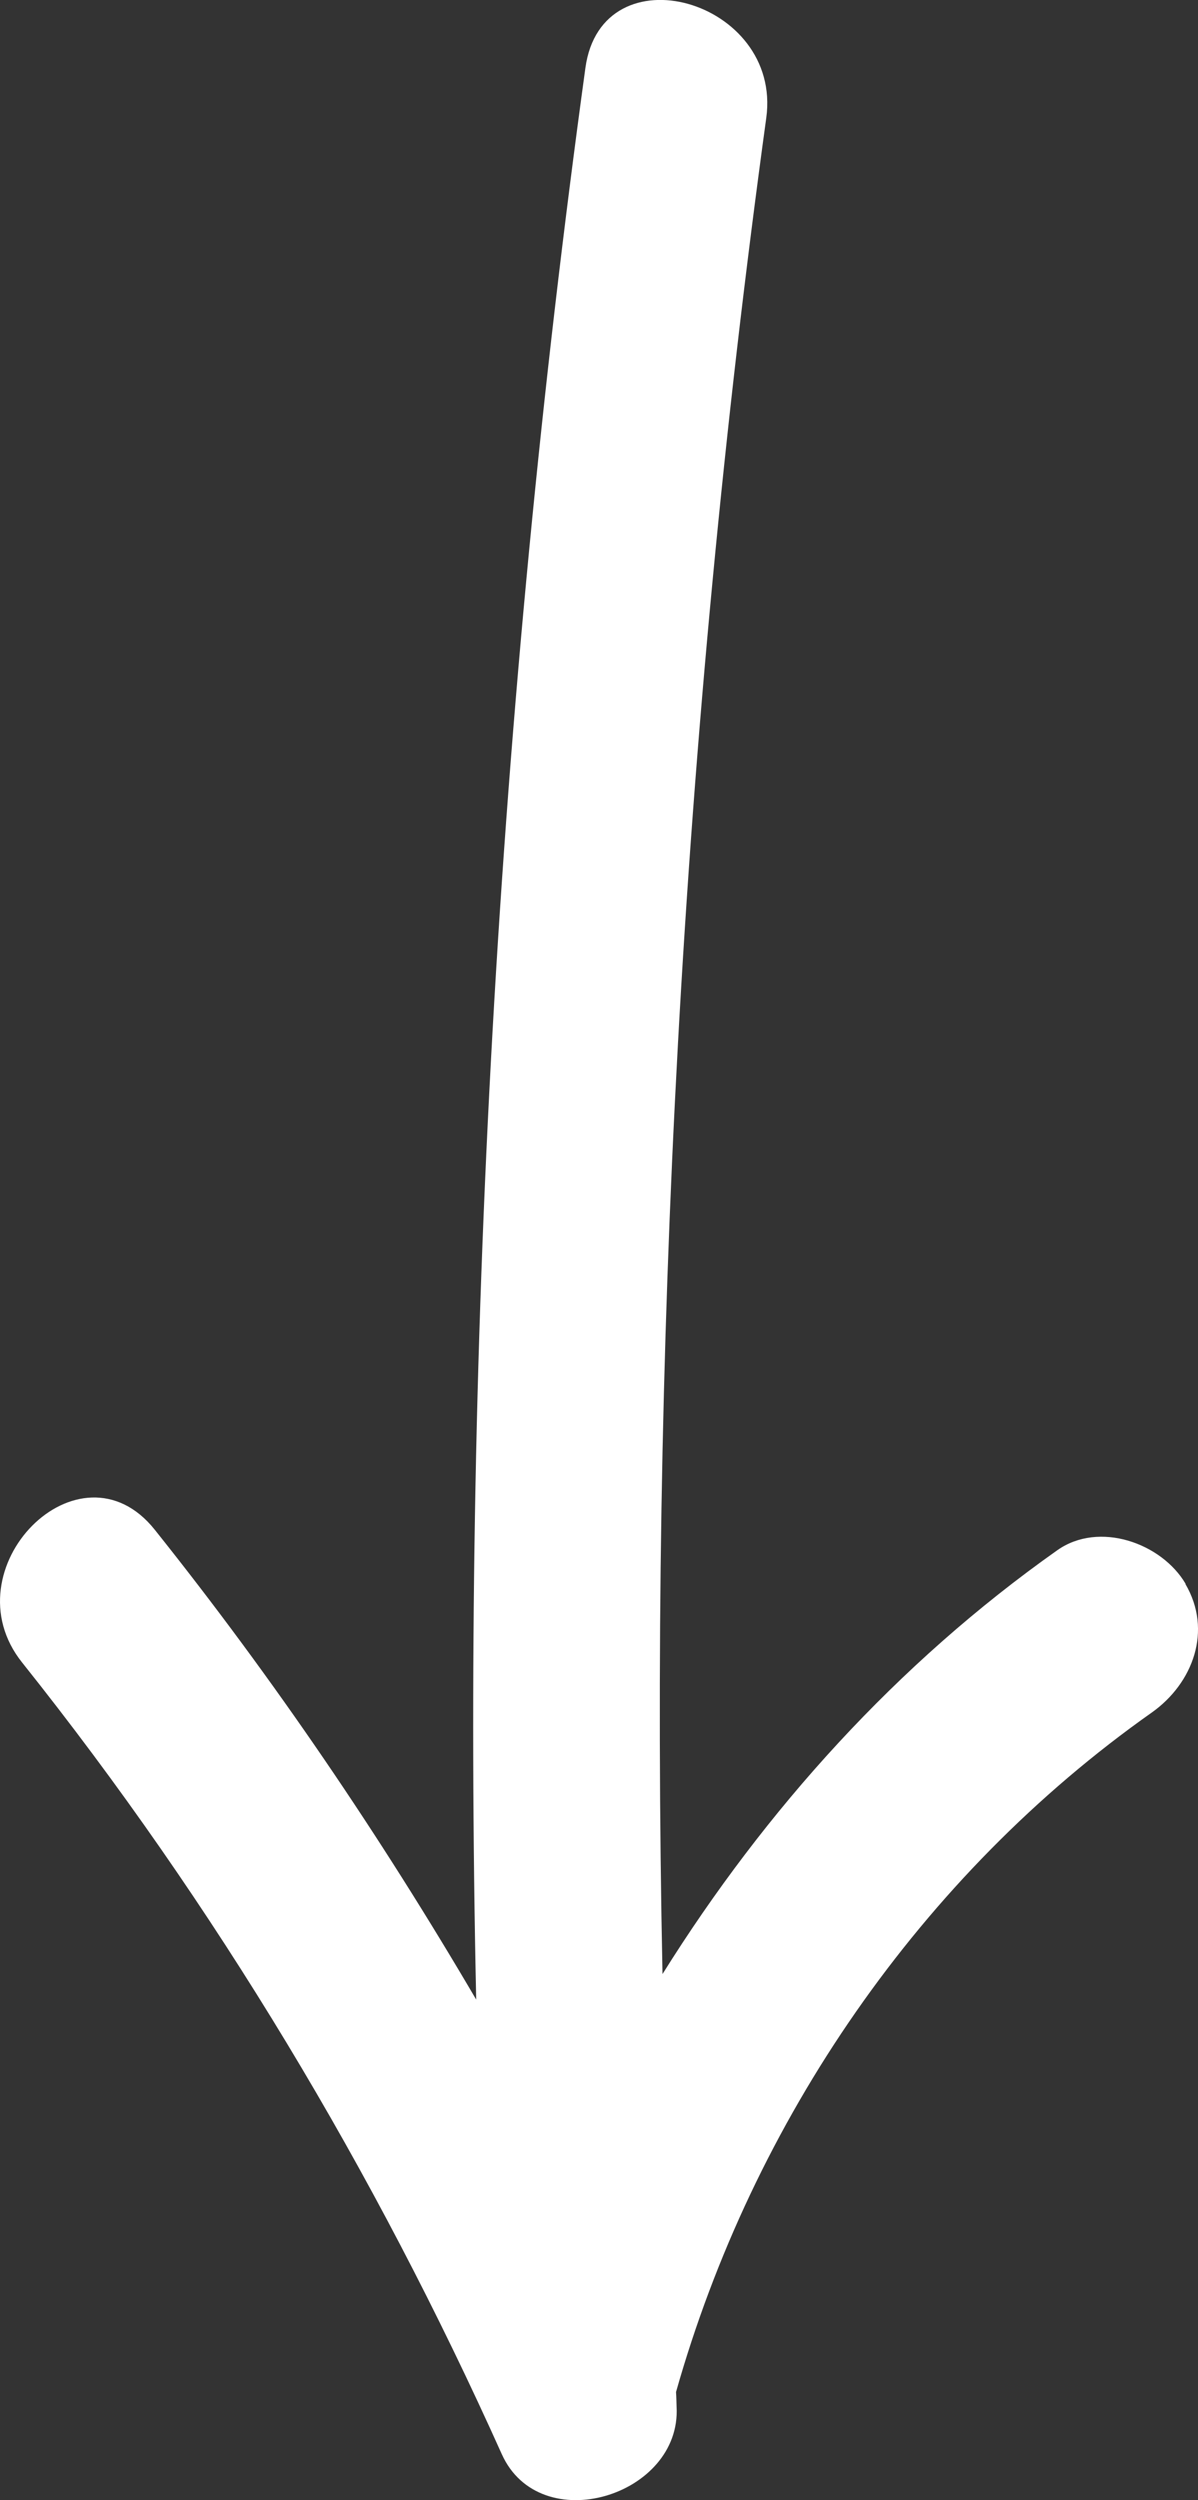 <?xml version="1.0" encoding="UTF-8"?><svg id="Layer_1" xmlns="http://www.w3.org/2000/svg" viewBox="0 0 6.385 13.315"><rect x="0" y="0" width="6.385" height="13.315" fill="#333333" stroke="none"/><defs><style>.cls-1{fill:#fff;}</style></defs><path class="cls-1" d="m6.319,8.435c-.128-.218-.462-.336-.684-.179-.854.603-1.556,1.381-2.104,2.257-.068-3.304.103-6.61.553-9.885.086-.629-.877-.902-.964-.266-.469,3.412-.657,6.848-.582,10.287-.511-.871-1.078-1.707-1.713-2.502-.401-.503-1.105.209-.707.707,1.03,1.291,1.879,2.709,2.556,4.215.204.455.959.224.932-.252-.001-.026-.001-.052-.003-.078.409-1.445,1.305-2.751,2.536-3.619.22-.156.324-.437.179-.684Z"/></svg>